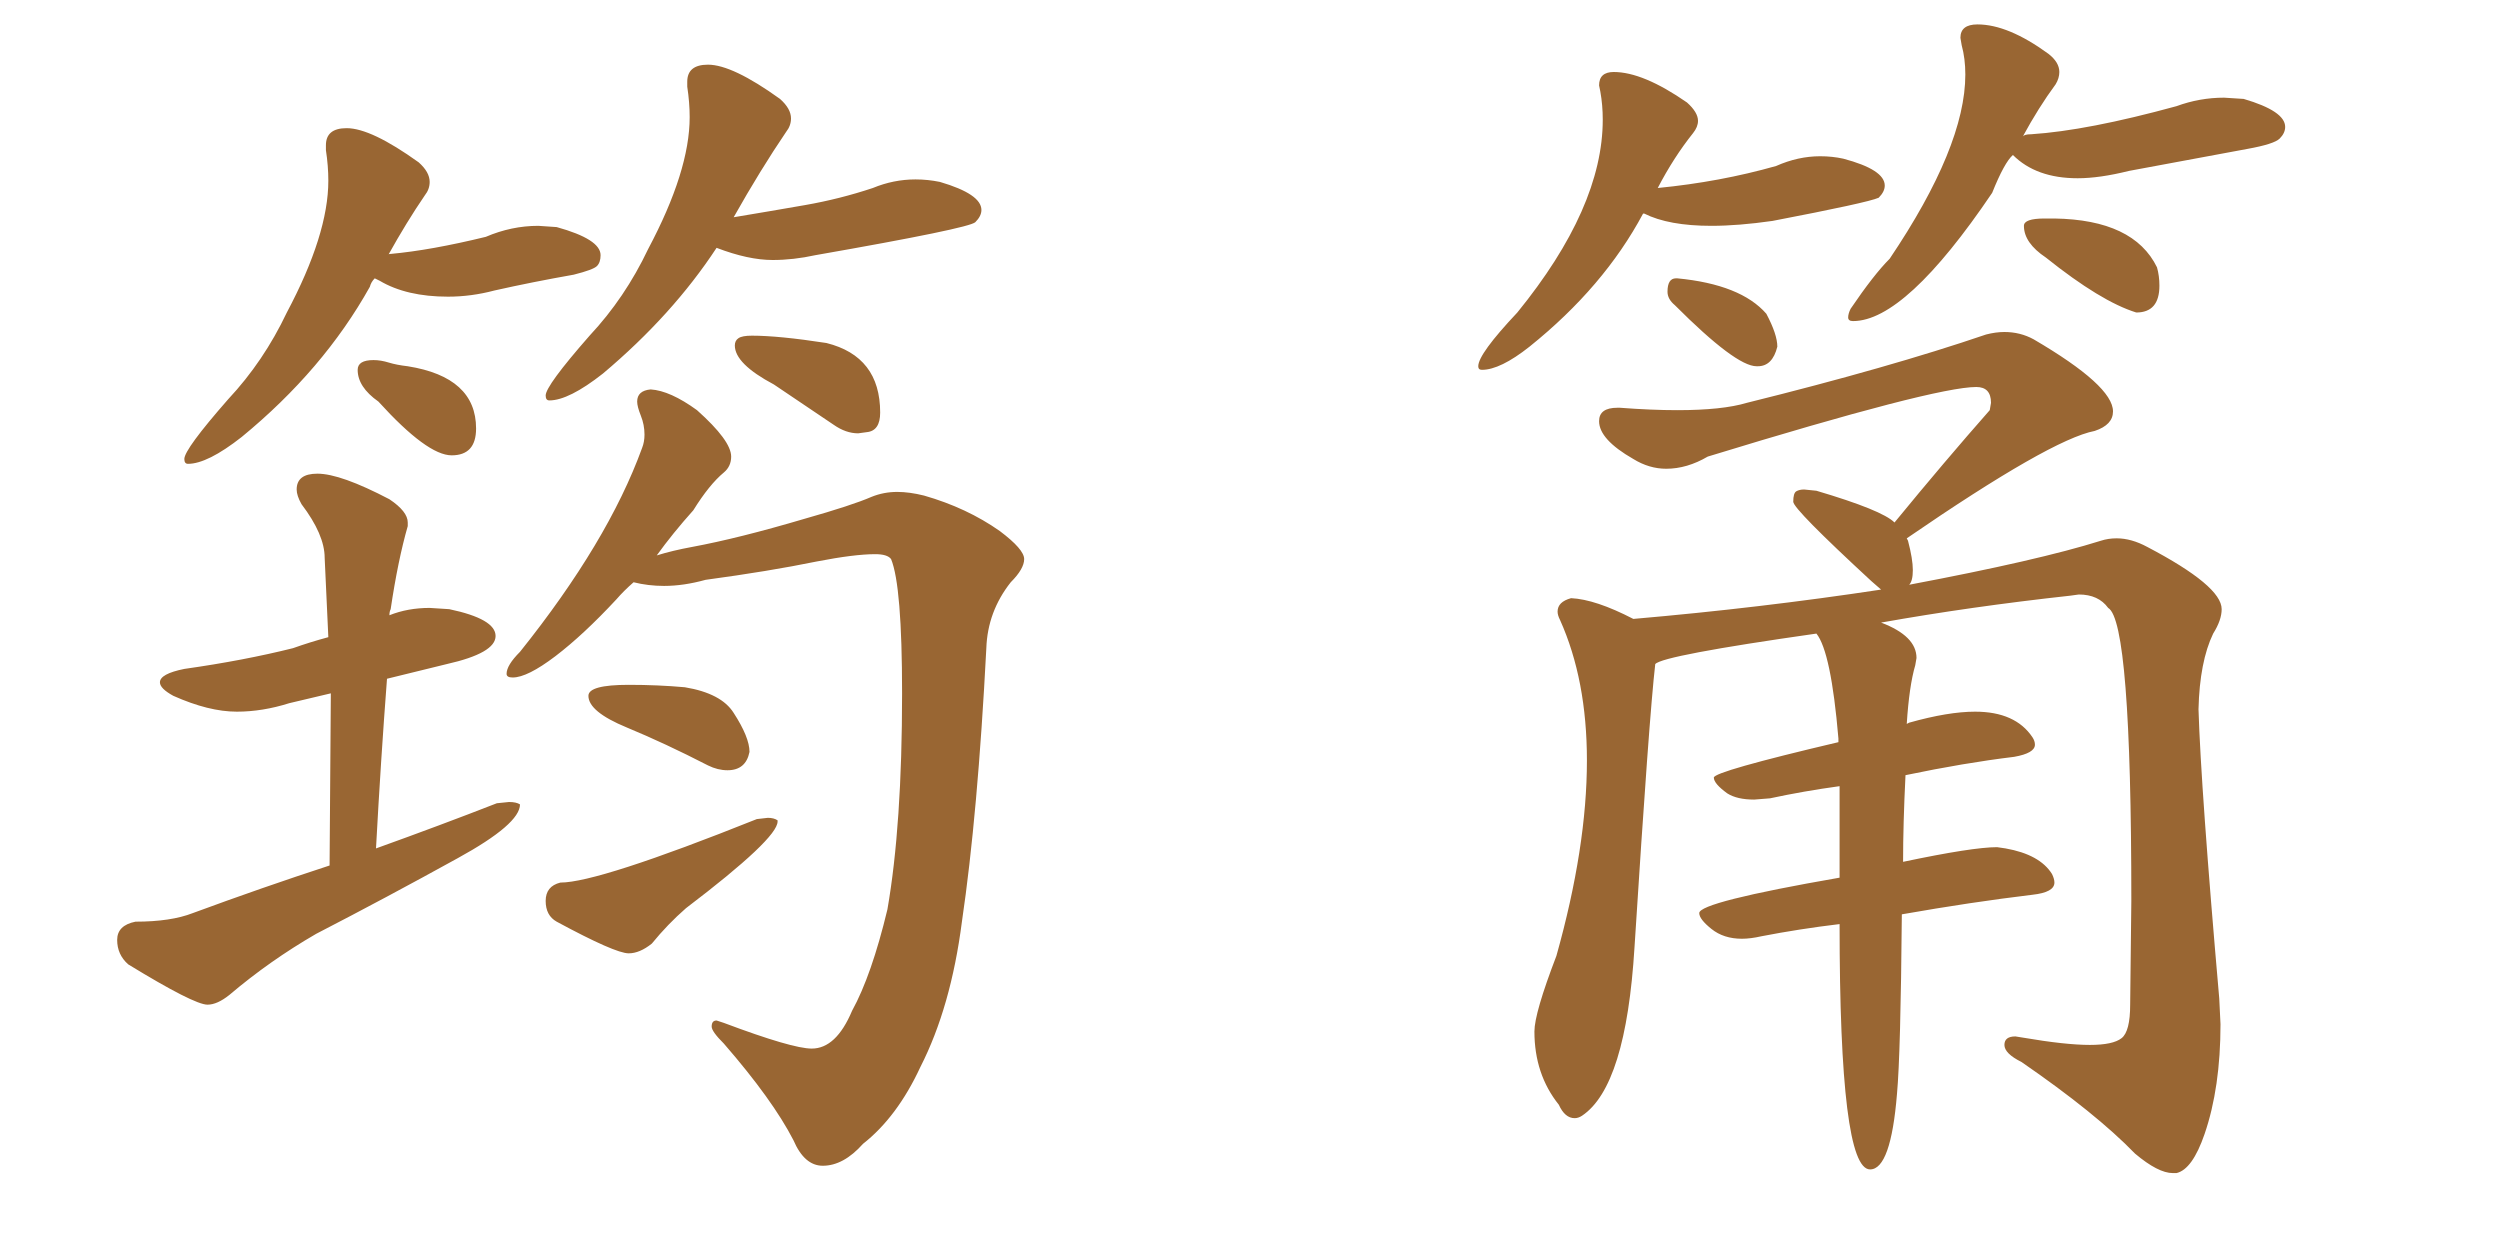 <svg xmlns="http://www.w3.org/2000/svg" xmlns:xlink="http://www.w3.org/1999/xlink" width="300" height="150"><path fill="#996633" padding="10" d="M22.56 55.66L22.56 55.66Q24.90 55.66 29.00 52.44L29.00 52.44Q38.82 44.38 44.38 34.42L44.38 34.42Q44.53 33.84 44.97 33.40L44.97 33.40L45.56 33.69Q48.78 35.60 53.76 35.60L53.76 35.60Q56.54 35.60 59.33 34.86L59.33 34.86Q63.87 33.84 68.85 32.96L68.85 32.96Q71.19 32.37 71.63 31.93Q72.07 31.49 72.07 30.62L72.07 30.62Q72.07 28.71 66.80 27.25L66.80 27.25L64.60 27.10Q61.38 27.10 58.30 28.42L58.30 28.42Q51.71 30.03 46.88 30.47L46.88 30.47Q46.58 30.47 46.58 30.62L46.58 30.62Q48.78 26.66 50.98 23.44L50.98 23.44Q51.56 22.71 51.56 21.83L51.56 21.83Q51.56 20.65 50.24 19.48L50.24 19.48Q44.53 15.38 41.60 15.38L41.60 15.38Q39.11 15.38 39.11 17.43L39.11 17.43L39.11 18.02Q39.40 19.92 39.40 21.68L39.40 21.68Q39.40 28.13 34.42 37.50L34.42 37.50Q31.64 43.36 27.39 47.90L27.39 47.90Q22.12 53.91 22.12 55.08L22.12 55.08Q22.12 55.66 22.56 55.66ZM54.20 54.64L54.20 54.64Q57.13 54.64 57.13 51.42L57.13 51.42Q57.13 45.26 48.93 43.95L48.93 43.95Q47.61 43.80 46.66 43.51Q45.70 43.21 44.82 43.21L44.82 43.21Q42.92 43.21 42.92 44.38L42.92 44.38Q42.92 46.44 45.41 48.19L45.41 48.19Q51.27 54.64 54.20 54.64ZM65.92 48.05L65.92 48.05Q68.26 48.05 72.36 44.82L72.36 44.82Q80.71 37.79 85.99 29.74L85.99 29.74Q89.79 31.20 92.72 31.20L92.72 31.20Q95.21 31.20 97.85 30.62L97.85 30.62Q116.31 27.39 117.04 26.66Q117.77 25.93 117.77 25.20L117.77 25.20Q117.77 23.29 112.79 21.83L112.79 21.83Q111.33 21.53 109.86 21.53L109.86 21.53Q107.23 21.53 104.74 22.56L104.74 22.56Q100.78 23.88 96.61 24.61Q92.43 25.34 88.04 26.07L88.04 26.07Q91.26 20.36 94.34 15.82L94.34 15.82Q94.92 15.09 94.92 14.21L94.92 14.21Q94.92 13.04 93.60 11.87L93.60 11.87Q87.89 7.76 84.96 7.76L84.96 7.76Q82.47 7.76 82.47 9.81L82.47 9.81L82.47 10.40Q82.76 12.30 82.76 14.06L82.76 14.06Q82.76 20.51 77.78 29.88L77.78 29.88Q75 35.74 70.75 40.28L70.75 40.28Q65.48 46.29 65.48 47.46L65.48 47.46Q65.48 48.05 65.92 48.05ZM102.98 52.00L102.98 52.00L104.00 51.86Q105.62 51.71 105.62 49.51L105.62 49.51Q105.62 42.77 99.17 41.16L99.17 41.16Q93.46 40.28 90.23 40.28L90.23 40.28Q89.06 40.28 88.62 40.58Q88.18 40.87 88.18 41.46L88.18 41.46Q88.18 43.65 92.87 46.14L92.87 46.14L100.05 50.98Q101.51 52.00 102.98 52.00ZM24.90 120.56L24.90 120.56Q26.07 120.56 27.54 119.38L27.54 119.38Q32.37 115.28 37.94 112.06L37.94 112.06Q46.44 107.67 54.93 102.98L54.93 102.98Q62.40 98.88 62.40 96.53L62.40 96.53Q61.96 96.24 61.08 96.24L61.08 96.24L59.62 96.39Q52.88 99.02 45.12 101.81L45.12 101.81Q45.70 91.11 46.44 81.45L46.44 81.45L53.61 79.69Q59.47 78.37 59.47 76.32L59.47 76.32Q59.47 74.27 53.91 73.10L53.91 73.10L51.56 72.95Q48.93 72.95 46.73 73.83L46.73 73.83Q46.73 73.39 46.88 73.10L46.88 73.10Q47.75 67.24 48.93 63.13L48.93 63.13L48.93 62.70Q48.93 61.38 46.73 59.91L46.73 59.91Q40.87 56.84 38.09 56.84L38.09 56.84Q35.60 56.84 35.60 58.74L35.60 58.74Q35.60 59.47 36.18 60.50L36.18 60.50Q38.96 64.16 38.96 66.94L38.96 66.94L39.40 76.46Q37.21 77.05 35.16 77.78L35.16 77.78Q29.30 79.25 22.12 80.27L22.12 80.27Q19.19 80.86 19.19 81.88L19.19 81.88Q19.19 82.62 20.80 83.50L20.80 83.50Q25.05 85.40 28.42 85.40L28.42 85.40Q31.49 85.40 34.72 84.38L34.72 84.38L39.70 83.20L39.55 103.86Q31.49 106.49 23.14 109.57L23.14 109.57Q20.51 110.60 16.26 110.60L16.26 110.60Q14.06 111.04 14.06 112.79L14.06 112.79Q14.06 114.55 15.38 115.72L15.38 115.72Q23.29 120.56 24.90 120.56ZM98.73 139.89L98.73 139.89Q101.22 139.89 103.56 137.26L103.56 137.26Q107.67 134.03 110.45 128.03L110.45 128.03Q114.11 120.85 115.43 110.60L115.43 110.60Q117.33 97.71 118.36 77.78L118.36 77.78Q118.51 73.39 121.29 69.87L121.29 69.87Q122.90 68.26 122.90 67.09L122.90 67.09Q122.90 65.92 119.97 63.72L119.97 63.72Q116.02 60.94 110.89 59.47L110.89 59.47Q109.13 59.03 107.67 59.03L107.67 59.03Q106.05 59.03 104.59 59.62L104.59 59.62Q102.25 60.64 96.53 62.26L96.53 62.26Q88.62 64.60 83.06 65.63L83.06 65.63Q80.71 66.06 78.81 66.65L78.81 66.65Q80.71 64.01 83.20 61.23L83.20 61.23Q85.11 58.15 86.87 56.69L86.87 56.69Q87.74 55.96 87.74 54.79L87.74 54.79Q87.74 52.88 83.64 49.22L83.64 49.22Q80.42 46.88 78.08 46.73L78.08 46.73Q76.46 46.88 76.46 48.19L76.46 48.19Q76.46 48.78 76.90 49.88Q77.34 50.98 77.34 52.15L77.34 52.15Q77.34 53.03 77.05 53.76L77.05 53.76Q72.95 65.04 62.40 78.22L62.40 78.22Q60.79 79.83 60.79 80.86L60.79 80.86Q60.79 81.30 61.52 81.30L61.52 81.30Q63.28 81.30 66.65 78.74Q70.02 76.17 73.97 71.92L73.97 71.92Q74.85 70.90 76.03 69.87L76.03 69.87Q77.78 70.31 79.69 70.31L79.69 70.31Q82.03 70.31 84.67 69.58L84.67 69.58Q92.29 68.55 98.00 67.38L98.00 67.38Q102.54 66.50 105.03 66.50L105.03 66.50Q106.49 66.50 106.93 67.09L106.93 67.09Q108.25 70.31 108.25 83.20L108.25 83.20Q108.25 99.02 106.49 109.13L106.49 109.13Q104.59 117.04 102.25 121.29L102.25 121.29Q100.34 125.83 97.41 125.83L97.41 125.83Q95.07 125.83 86.87 122.75L86.87 122.75L85.99 122.46Q85.40 122.46 85.40 123.19L85.40 123.19Q85.40 123.78 86.87 125.24L86.87 125.24Q92.72 131.98 95.21 136.82L95.21 136.82Q96.53 139.89 98.73 139.89ZM87.30 92.43L87.30 92.43Q89.50 92.43 89.94 90.23L89.94 90.23Q89.94 88.48 88.04 85.55L88.04 85.55Q86.57 83.20 82.18 82.47L82.18 82.47Q78.96 82.18 75.44 82.18L75.44 82.18Q70.61 82.18 70.61 83.50L70.61 83.50Q70.61 85.40 75.22 87.30Q79.83 89.21 84.96 91.85L84.96 91.85Q86.13 92.43 87.30 92.43ZM75.44 114.40L75.44 114.40Q76.76 114.40 78.22 113.23L78.22 113.23Q80.13 110.89 82.32 108.98L82.32 108.98Q93.31 100.63 93.31 98.58L93.31 98.58L93.31 98.44Q92.87 98.14 92.14 98.14L92.14 98.14L90.82 98.29Q71.78 105.91 67.24 105.91L67.24 105.91Q65.48 106.35 65.48 108.11L65.48 108.11Q65.48 109.86 66.80 110.60L66.80 110.60Q73.83 114.40 75.44 114.40ZM177.83 44.38L177.83 44.38Q180.03 44.38 183.54 41.60L183.54 41.60Q192.48 34.42 197.17 25.63L197.17 25.63L197.31 25.63Q200.24 27.10 205.37 27.10L205.37 27.10Q208.59 27.10 212.70 26.51L212.70 26.51Q224.12 24.32 225.44 23.73L225.44 23.73Q226.17 23.00 226.17 22.27L226.17 22.27Q226.17 20.36 221.19 19.04L221.19 19.04Q219.87 18.75 218.41 18.75L218.41 18.75Q215.77 18.75 213.13 19.92L213.13 19.92Q206.40 21.83 198.93 22.56L198.93 22.56Q200.83 18.90 203.17 15.97L203.17 15.97Q203.76 15.23 203.76 14.50L203.76 14.50Q203.76 13.48 202.44 12.30L202.44 12.30Q197.17 8.64 193.65 8.64L193.65 8.64Q191.89 8.64 191.89 10.25L191.89 10.25L192.04 10.99Q192.33 12.60 192.33 14.36L192.33 14.36Q192.33 24.90 182.08 37.50L182.08 37.50Q177.39 42.48 177.39 43.95L177.39 43.95Q177.39 44.38 177.83 44.38ZM222.36 38.53L222.36 38.53Q228.66 38.53 239.06 23.14L239.06 23.14Q240.53 19.48 241.55 18.60L241.55 18.60Q244.34 21.39 249.32 21.39L249.32 21.39Q251.95 21.39 255.47 20.51L255.47 20.51L269.68 17.87Q272.90 17.29 273.56 16.63Q274.22 15.97 274.22 15.23L274.22 15.23Q274.22 13.33 269.24 11.87L269.24 11.87L266.89 11.72Q263.96 11.72 261.18 12.74L261.18 12.74Q250.49 15.67 243.75 16.11L243.75 16.11Q242.87 16.11 242.72 16.41L242.72 16.41Q244.63 12.89 246.68 10.11L246.68 10.11Q247.12 9.38 247.12 8.64L247.12 8.64Q247.12 7.47 245.80 6.45L245.80 6.45Q240.97 2.93 237.30 2.93L237.30 2.93Q235.25 2.93 235.25 4.54L235.25 4.54L235.40 5.42Q235.84 7.03 235.84 8.94L235.84 8.94Q235.84 17.58 226.76 31.05L226.76 31.05Q224.85 32.96 222.07 37.06L222.07 37.06Q221.78 37.65 221.78 38.09L221.78 38.09Q221.78 38.53 222.36 38.53ZM256.35 37.50L256.35 37.50Q259.13 37.50 259.13 34.28L259.13 34.28Q259.13 33.11 258.84 32.08L258.84 32.08Q256.05 26.37 246.53 26.22L246.53 26.22L245.36 26.22Q242.87 26.22 242.87 27.10L242.87 27.10Q242.87 29.15 245.51 30.91L245.51 30.91Q252.10 36.18 256.35 37.50ZM260.74 140.77L261.18 140.77Q263.09 140.33 264.55 136.08L264.55 136.08Q266.46 130.52 266.46 122.90L266.46 122.90L266.31 119.82Q264.11 94.63 263.82 85.11L263.82 85.11Q263.96 79.39 265.58 76.03L265.58 76.03Q266.60 74.41 266.60 73.10L266.60 73.10Q266.60 70.31 257.67 65.63L257.67 65.63Q255.76 64.60 254.00 64.60L254.00 64.60Q252.98 64.60 252.10 64.89L252.10 64.89Q244.63 67.24 229.10 70.17L229.10 70.17Q229.54 69.73 229.54 68.41L229.54 68.41Q229.54 67.09 228.96 64.89L228.96 64.89L228.81 64.60Q246.09 52.73 251.37 51.71L251.37 51.71Q253.56 50.98 253.56 49.37L253.56 49.37Q253.56 46.29 244.04 40.72L244.04 40.72Q242.43 39.84 240.53 39.84L240.53 39.84Q239.50 39.84 238.33 40.14L238.33 40.14Q226.76 44.09 209.62 48.34L209.62 48.34Q206.69 49.22 201.27 49.22L201.27 49.22Q198.19 49.22 194.38 48.93L194.38 48.93L194.09 48.93Q191.89 48.93 191.89 50.54L191.89 50.54Q191.89 52.73 196.00 55.08L196.00 55.08Q197.90 56.25 199.95 56.25L199.95 56.25Q202.44 56.25 204.93 54.79L204.93 54.79Q232.18 46.44 237.16 46.44L237.16 46.44Q238.92 46.44 238.92 48.34L238.92 48.34L238.77 49.22Q233.35 55.37 227.34 62.70L227.34 62.70Q225.88 61.23 217.97 58.89L217.97 58.89L216.50 58.74Q215.92 58.74 215.55 58.96Q215.19 59.18 215.19 60.21L215.19 60.21Q215.19 61.08 224.56 69.73L224.56 69.73L225.73 70.75Q211.23 72.95 196.00 74.27L196.00 74.27Q191.46 71.92 188.53 71.78L188.53 71.78Q186.91 72.22 186.91 73.39L186.91 73.39Q186.91 73.83 187.21 74.41L187.21 74.41Q190.43 81.59 190.43 91.26L190.43 91.26Q190.43 101.66 186.77 114.70L186.77 114.70Q184.13 121.58 184.13 123.78L184.13 123.78Q184.13 128.91 187.06 132.57L187.06 132.57Q187.79 134.18 188.96 134.18L188.96 134.18Q189.40 134.18 189.84 133.89L189.84 133.89Q195.12 130.37 196.14 113.67L196.14 113.67Q197.90 85.99 198.63 79.69L198.63 79.69Q199.51 78.66 217.97 76.03L217.97 76.03Q219.73 78.22 220.61 88.62L220.61 88.62L220.61 89.06Q205.66 92.58 205.66 93.31L205.66 93.31Q205.66 94.04 207.28 95.21L207.28 95.21Q208.45 95.95 210.50 95.95L210.50 95.95L212.40 95.80Q216.50 94.92 220.75 94.34L220.75 94.34L220.75 105.32Q203.91 108.25 203.91 109.57L203.91 109.57Q203.91 110.30 205.37 111.47Q206.84 112.65 209.03 112.65L209.03 112.65Q210.06 112.65 211.38 112.35L211.38 112.35Q215.92 111.47 220.75 110.89L220.75 110.89Q220.75 140.33 224.41 140.33L224.41 140.33Q226.90 140.33 227.64 131.25L227.64 131.25Q228.08 126.42 228.22 109.72L228.22 109.72Q236.57 108.25 243.90 107.37L243.90 107.37Q246.53 107.08 246.53 105.91L246.53 105.91Q246.53 105.47 246.24 104.88L246.24 104.88Q244.78 102.54 240.67 101.81L240.67 101.81L239.65 101.66Q236.72 101.66 228.37 103.42L228.37 103.42Q228.37 98.88 228.66 93.02L228.66 93.02Q235.69 91.55 241.70 90.82L241.70 90.82Q244.19 90.38 244.19 89.36L244.19 89.36Q244.19 88.92 243.90 88.48L243.90 88.48Q241.85 85.40 237.01 85.40L237.01 85.40Q233.79 85.40 229.10 86.72L229.10 86.72L228.81 86.87Q229.10 82.32 229.83 79.83L229.83 79.83L229.98 78.96Q229.98 76.32 225.73 74.71L225.73 74.71Q236.43 72.80 248.44 71.48L248.44 71.48L249.46 71.34Q251.81 71.34 252.98 72.95L252.98 72.95Q255.76 74.56 255.76 108.11L255.76 108.11L255.62 120.56Q255.62 123.78 254.59 124.58Q253.56 125.39 250.78 125.39L250.78 125.39Q247.85 125.39 242.72 124.51L242.72 124.51L241.85 124.37Q240.53 124.37 240.53 125.39L240.53 125.39Q240.53 126.42 242.58 127.44L242.58 127.44Q251.51 133.59 256.20 138.43L256.20 138.43Q258.98 140.77 260.74 140.77L260.74 140.77ZM210.79 43.95L210.94 43.95Q212.70 43.95 213.28 41.60L213.28 41.60Q213.28 40.14 211.96 37.65L211.96 37.65Q208.89 34.13 201.27 33.40L201.27 33.40L201.12 33.40Q200.10 33.40 200.10 35.01L200.10 35.01Q200.10 35.89 200.98 36.62L200.98 36.62Q208.30 43.95 210.79 43.95L210.79 43.95Z"/></svg>